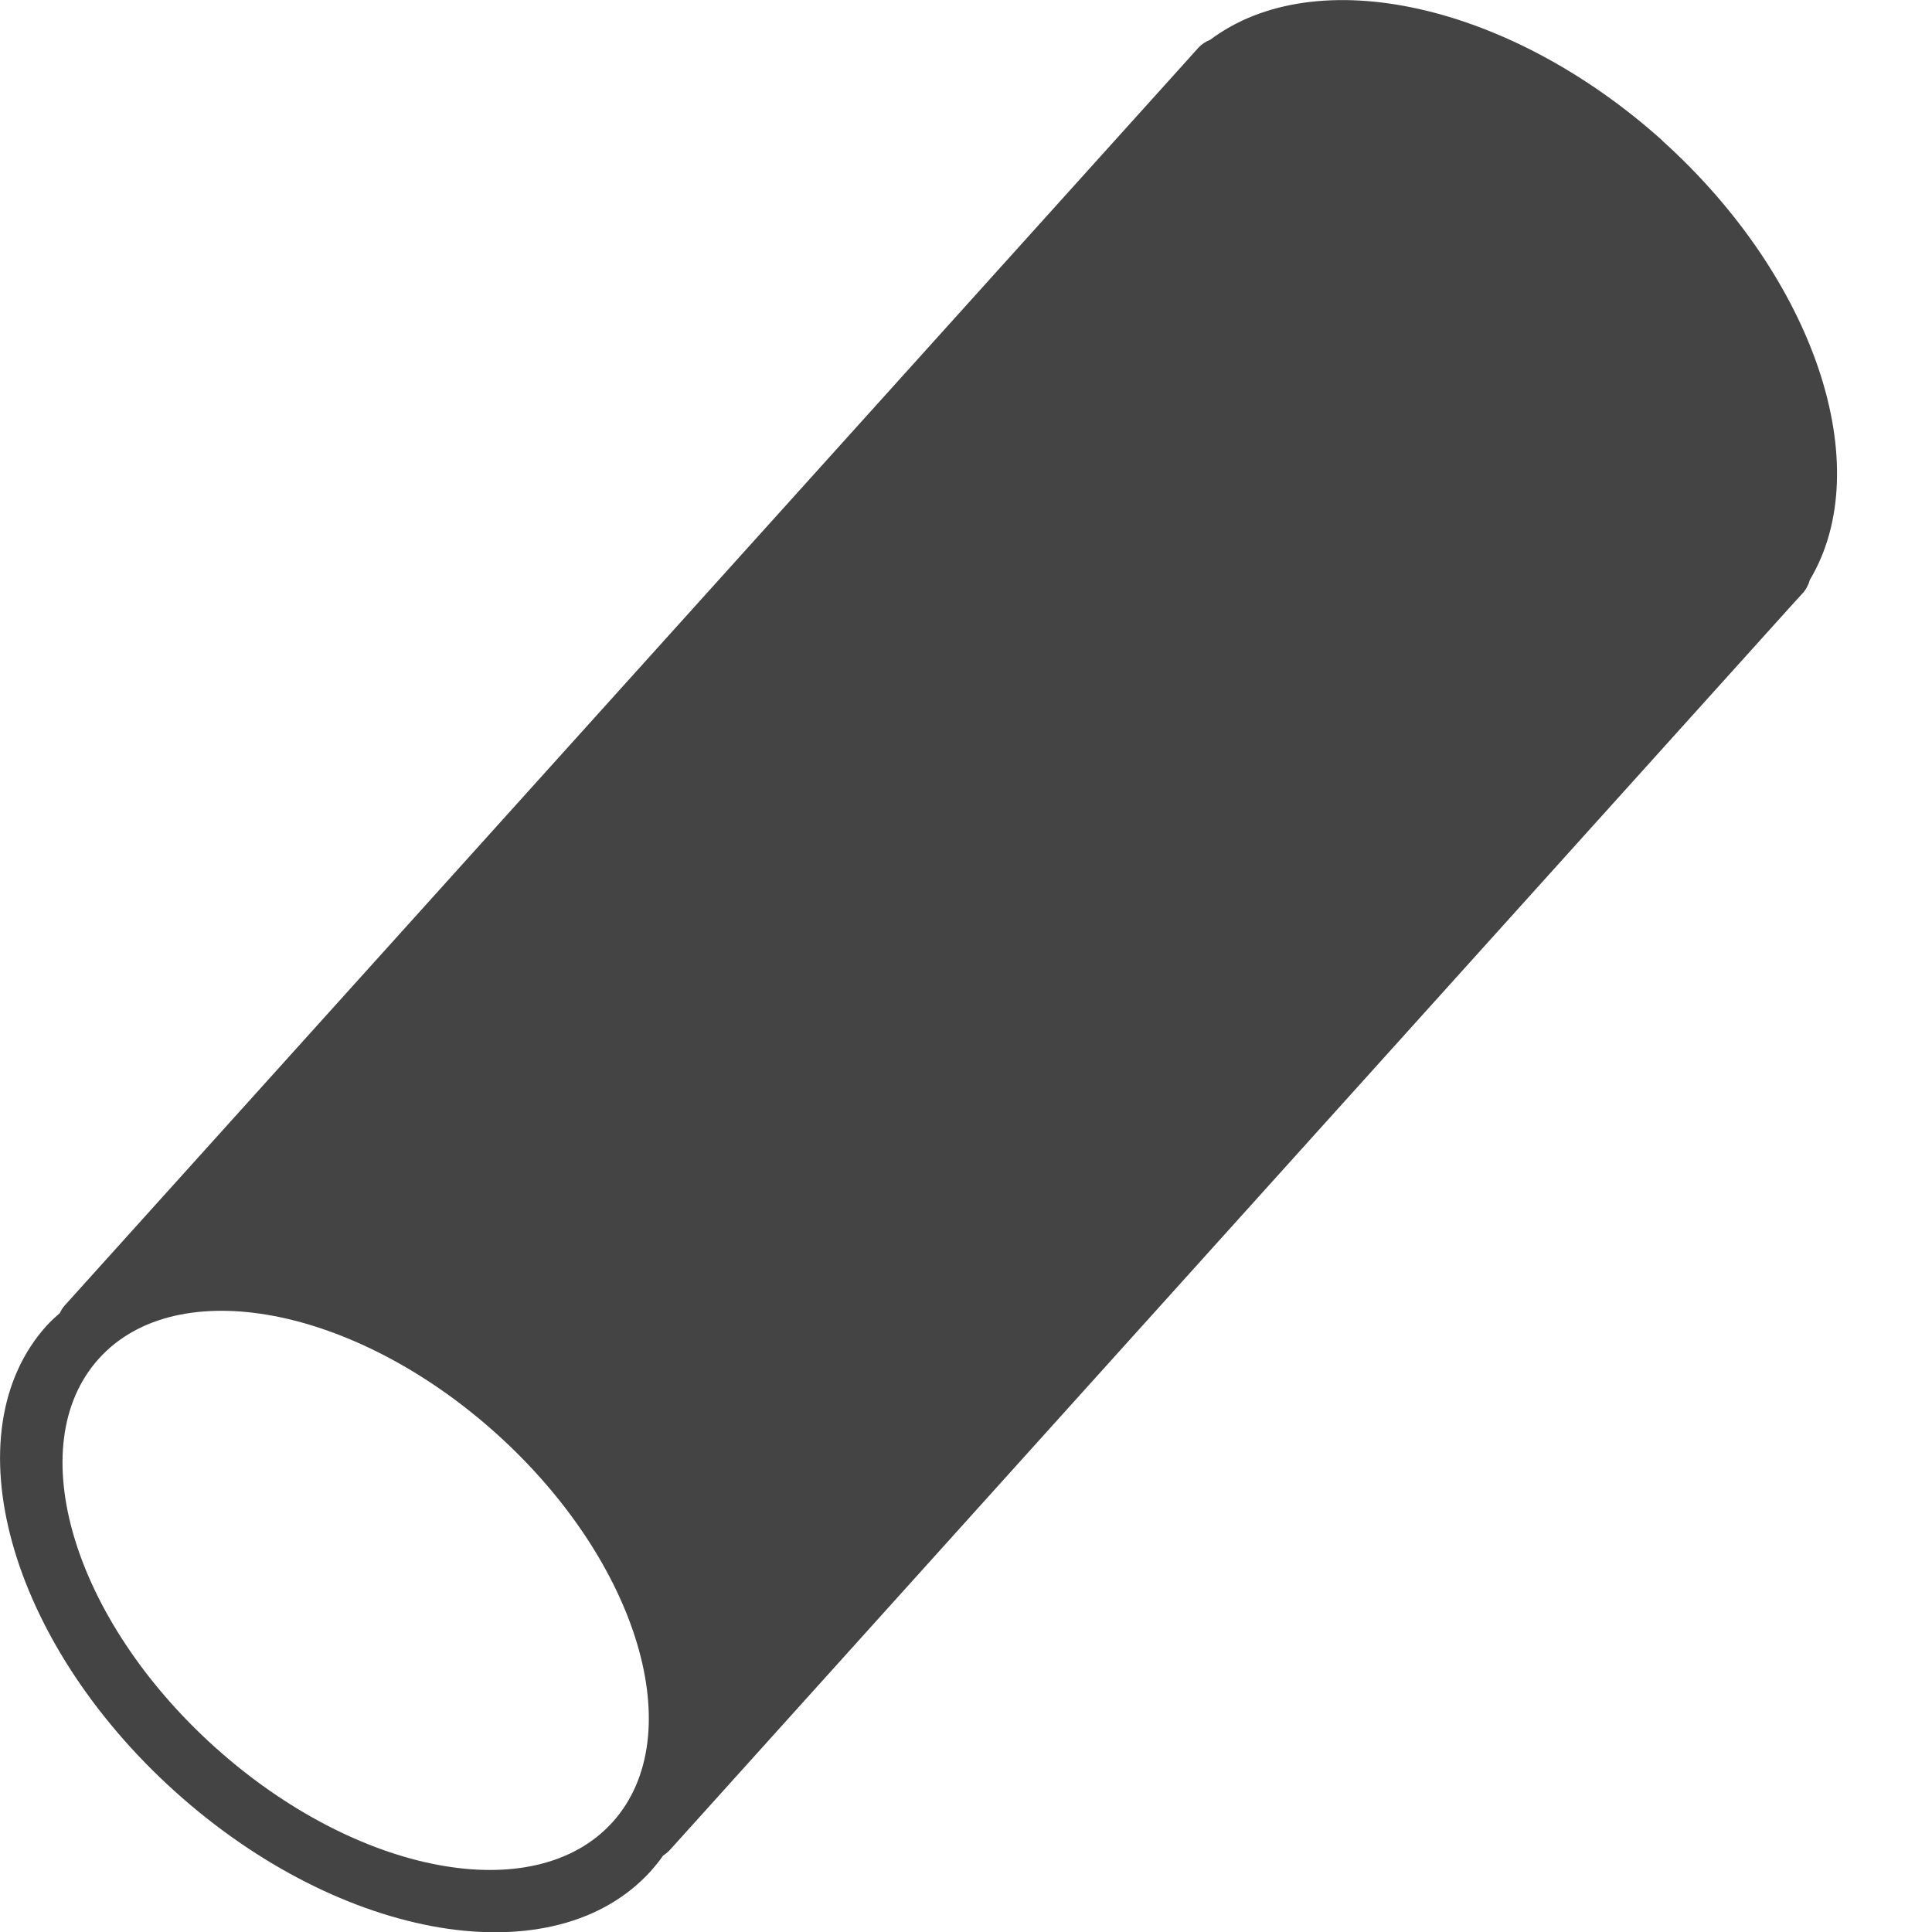 <?xml version="1.0" encoding="UTF-8"?>
<svg id="_レイヤー_1" data-name="レイヤー 1" xmlns="http://www.w3.org/2000/svg" viewBox="0 0 100 100">
  <defs>
    <style>
      .cls-1 {
        fill: #444;
      }
    </style>
  </defs>
  <path class="cls-1" d="M86.05,7.28C78.15.18,68.12-2.06,62.64,2.06c-.24.09-.46.24-.63.43l-.61.68L3.36,67.56c-.11.12-.19.25-.26.4-.24.21-.47.42-.69.66-4.97,5.52-2,16.31,6.64,24.1,8.64,7.79,19.68,9.63,24.65,4.11.22-.25.43-.51.62-.78.12-.08.23-.17.33-.27L92.69,31.38l.62-.68c.18-.2.3-.44.37-.69,3.51-5.88.25-15.61-7.63-22.72h0ZM25.71,74.22c7.34,6.62,10.03,15.61,6,20.09-4.03,4.47-13.25,2.73-20.6-3.89-7.35-6.62-10.03-15.61-6-20.09,4.03-4.48,13.25-2.73,20.6,3.89h0Z"/>
</svg>